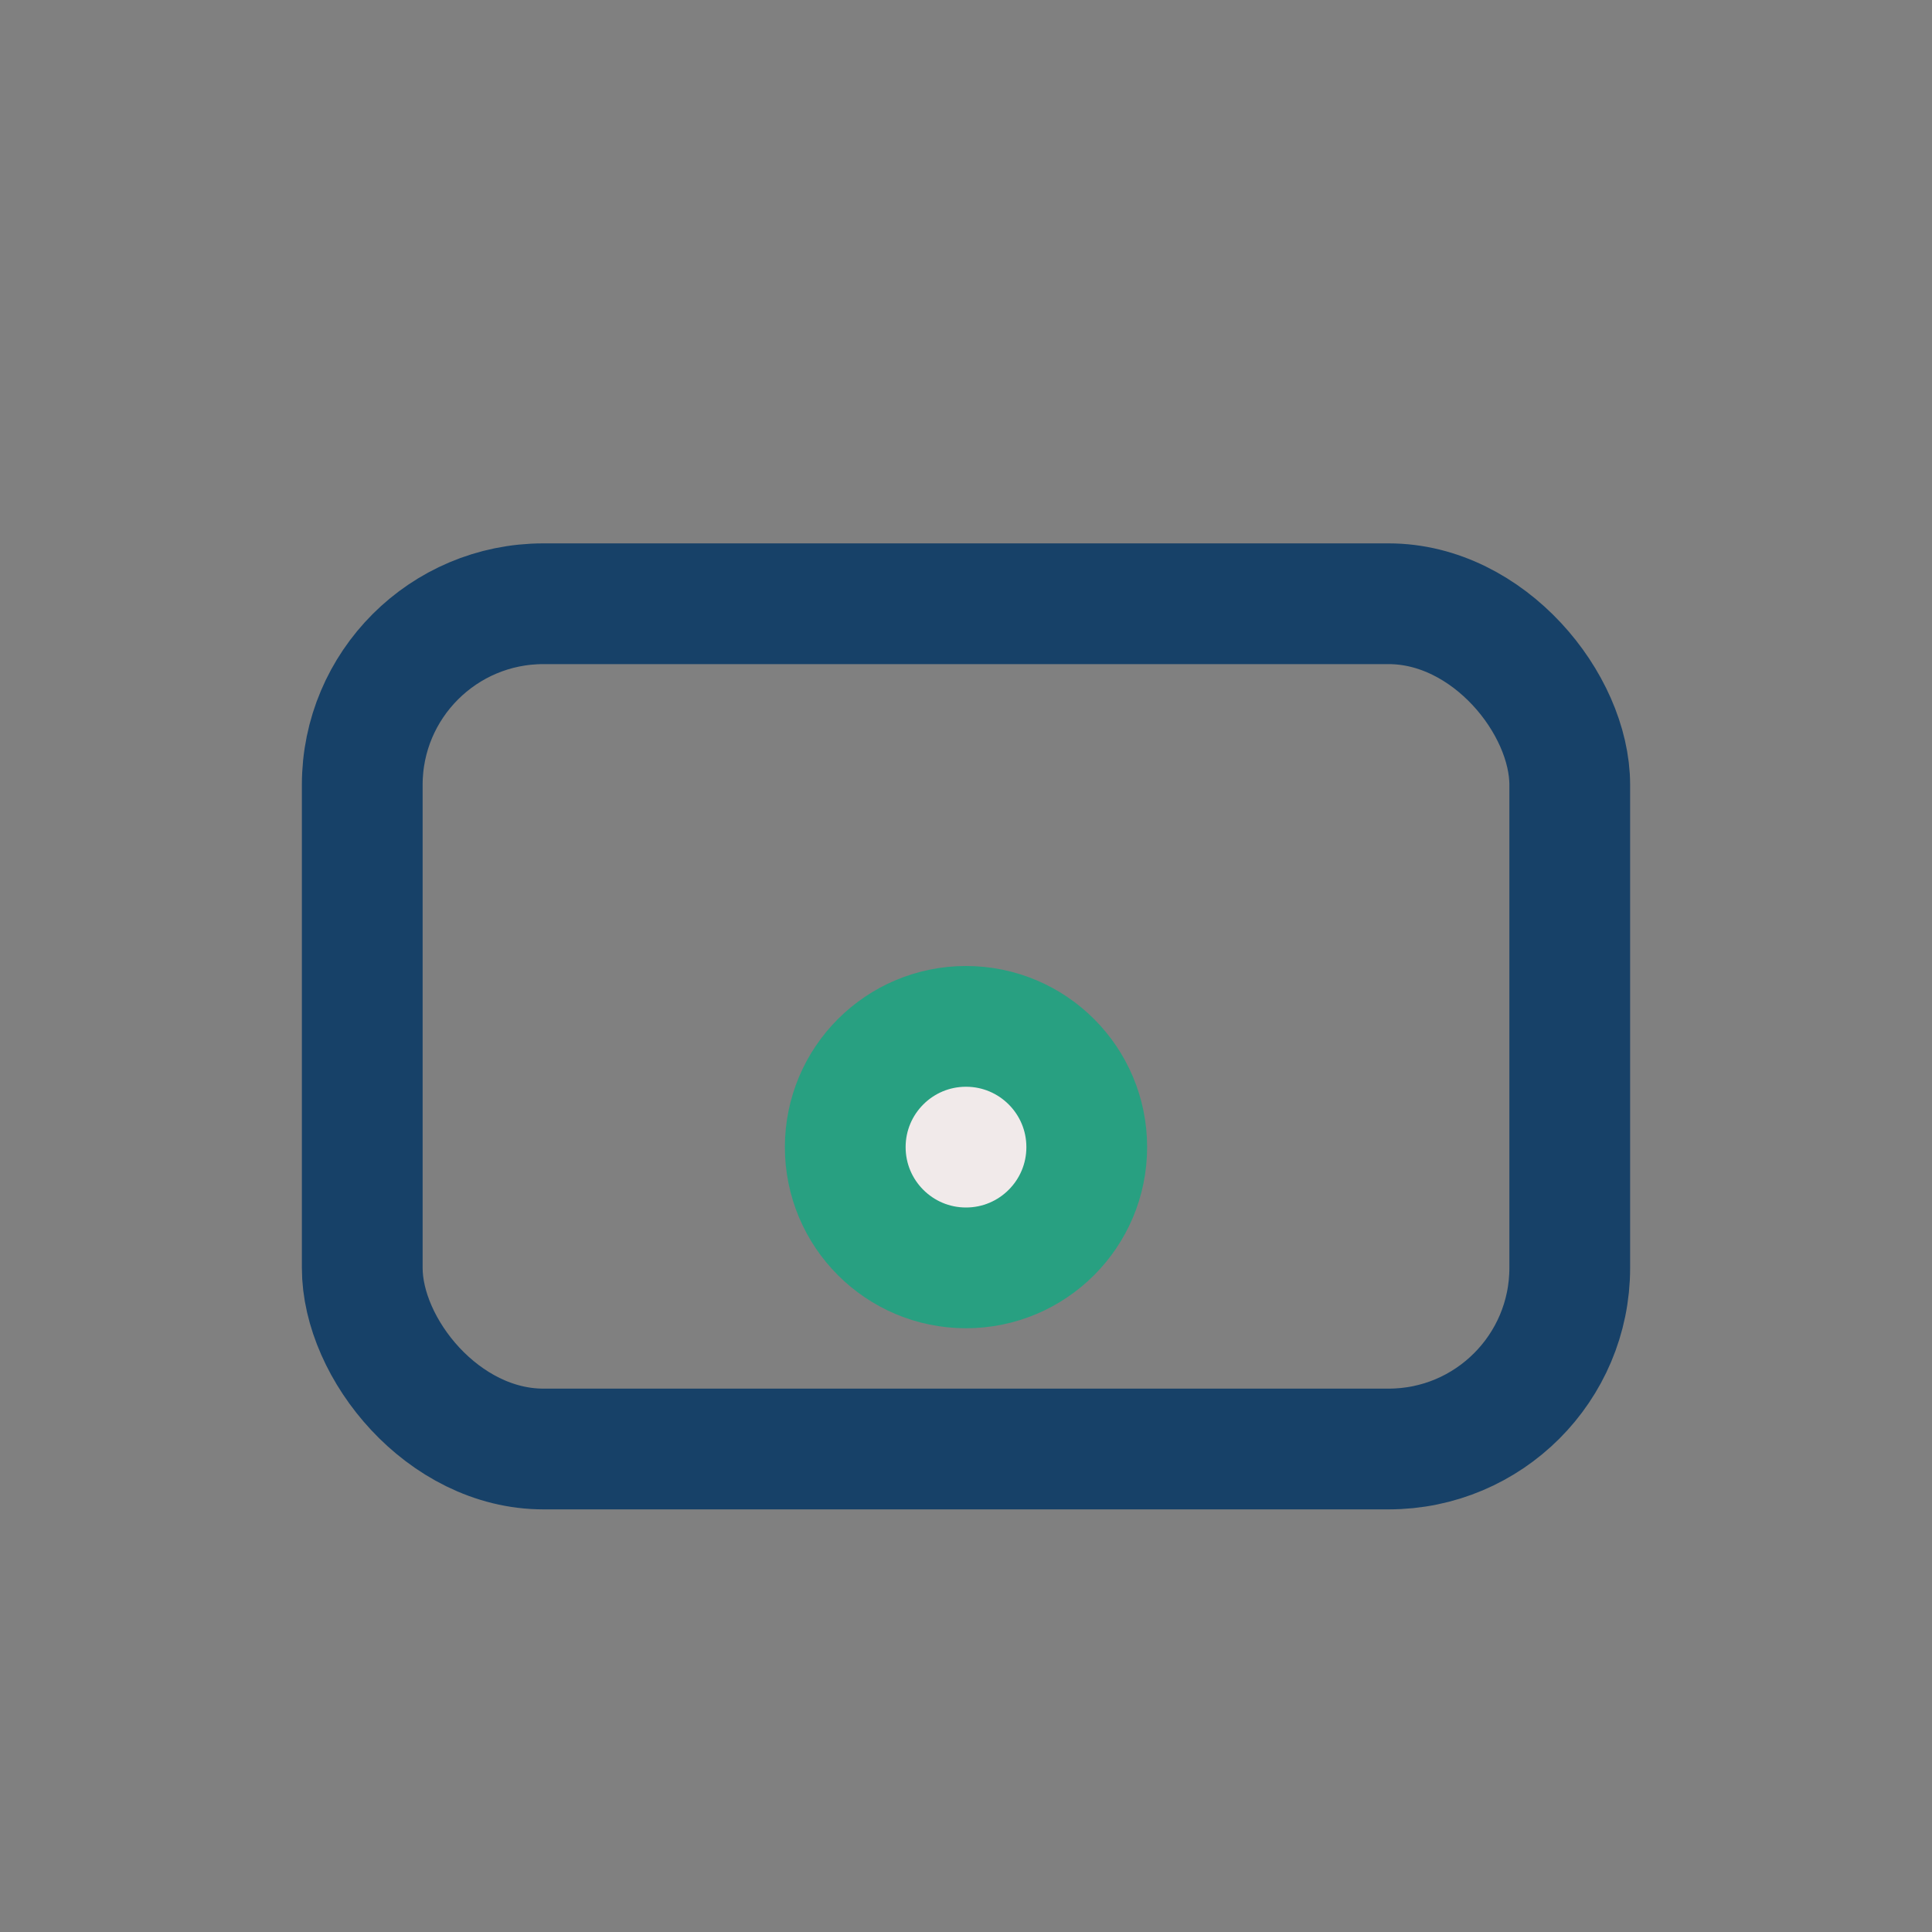 <?xml version="1.0" encoding="UTF-8"?>
<svg xmlns="http://www.w3.org/2000/svg" width="32" height="32" viewBox="0 0 32 32"><rect x="0" y="0" width="32" height="32" fill="#808080" stroke="none"/><rect x="6" y="10" width="20" height="14" rx="3" fill="none" stroke="#174168" stroke-width="2"/><circle cx="16" cy="19" r="2" stroke="#28A081" stroke-width="2" fill="#F1EAEA"/></svg>